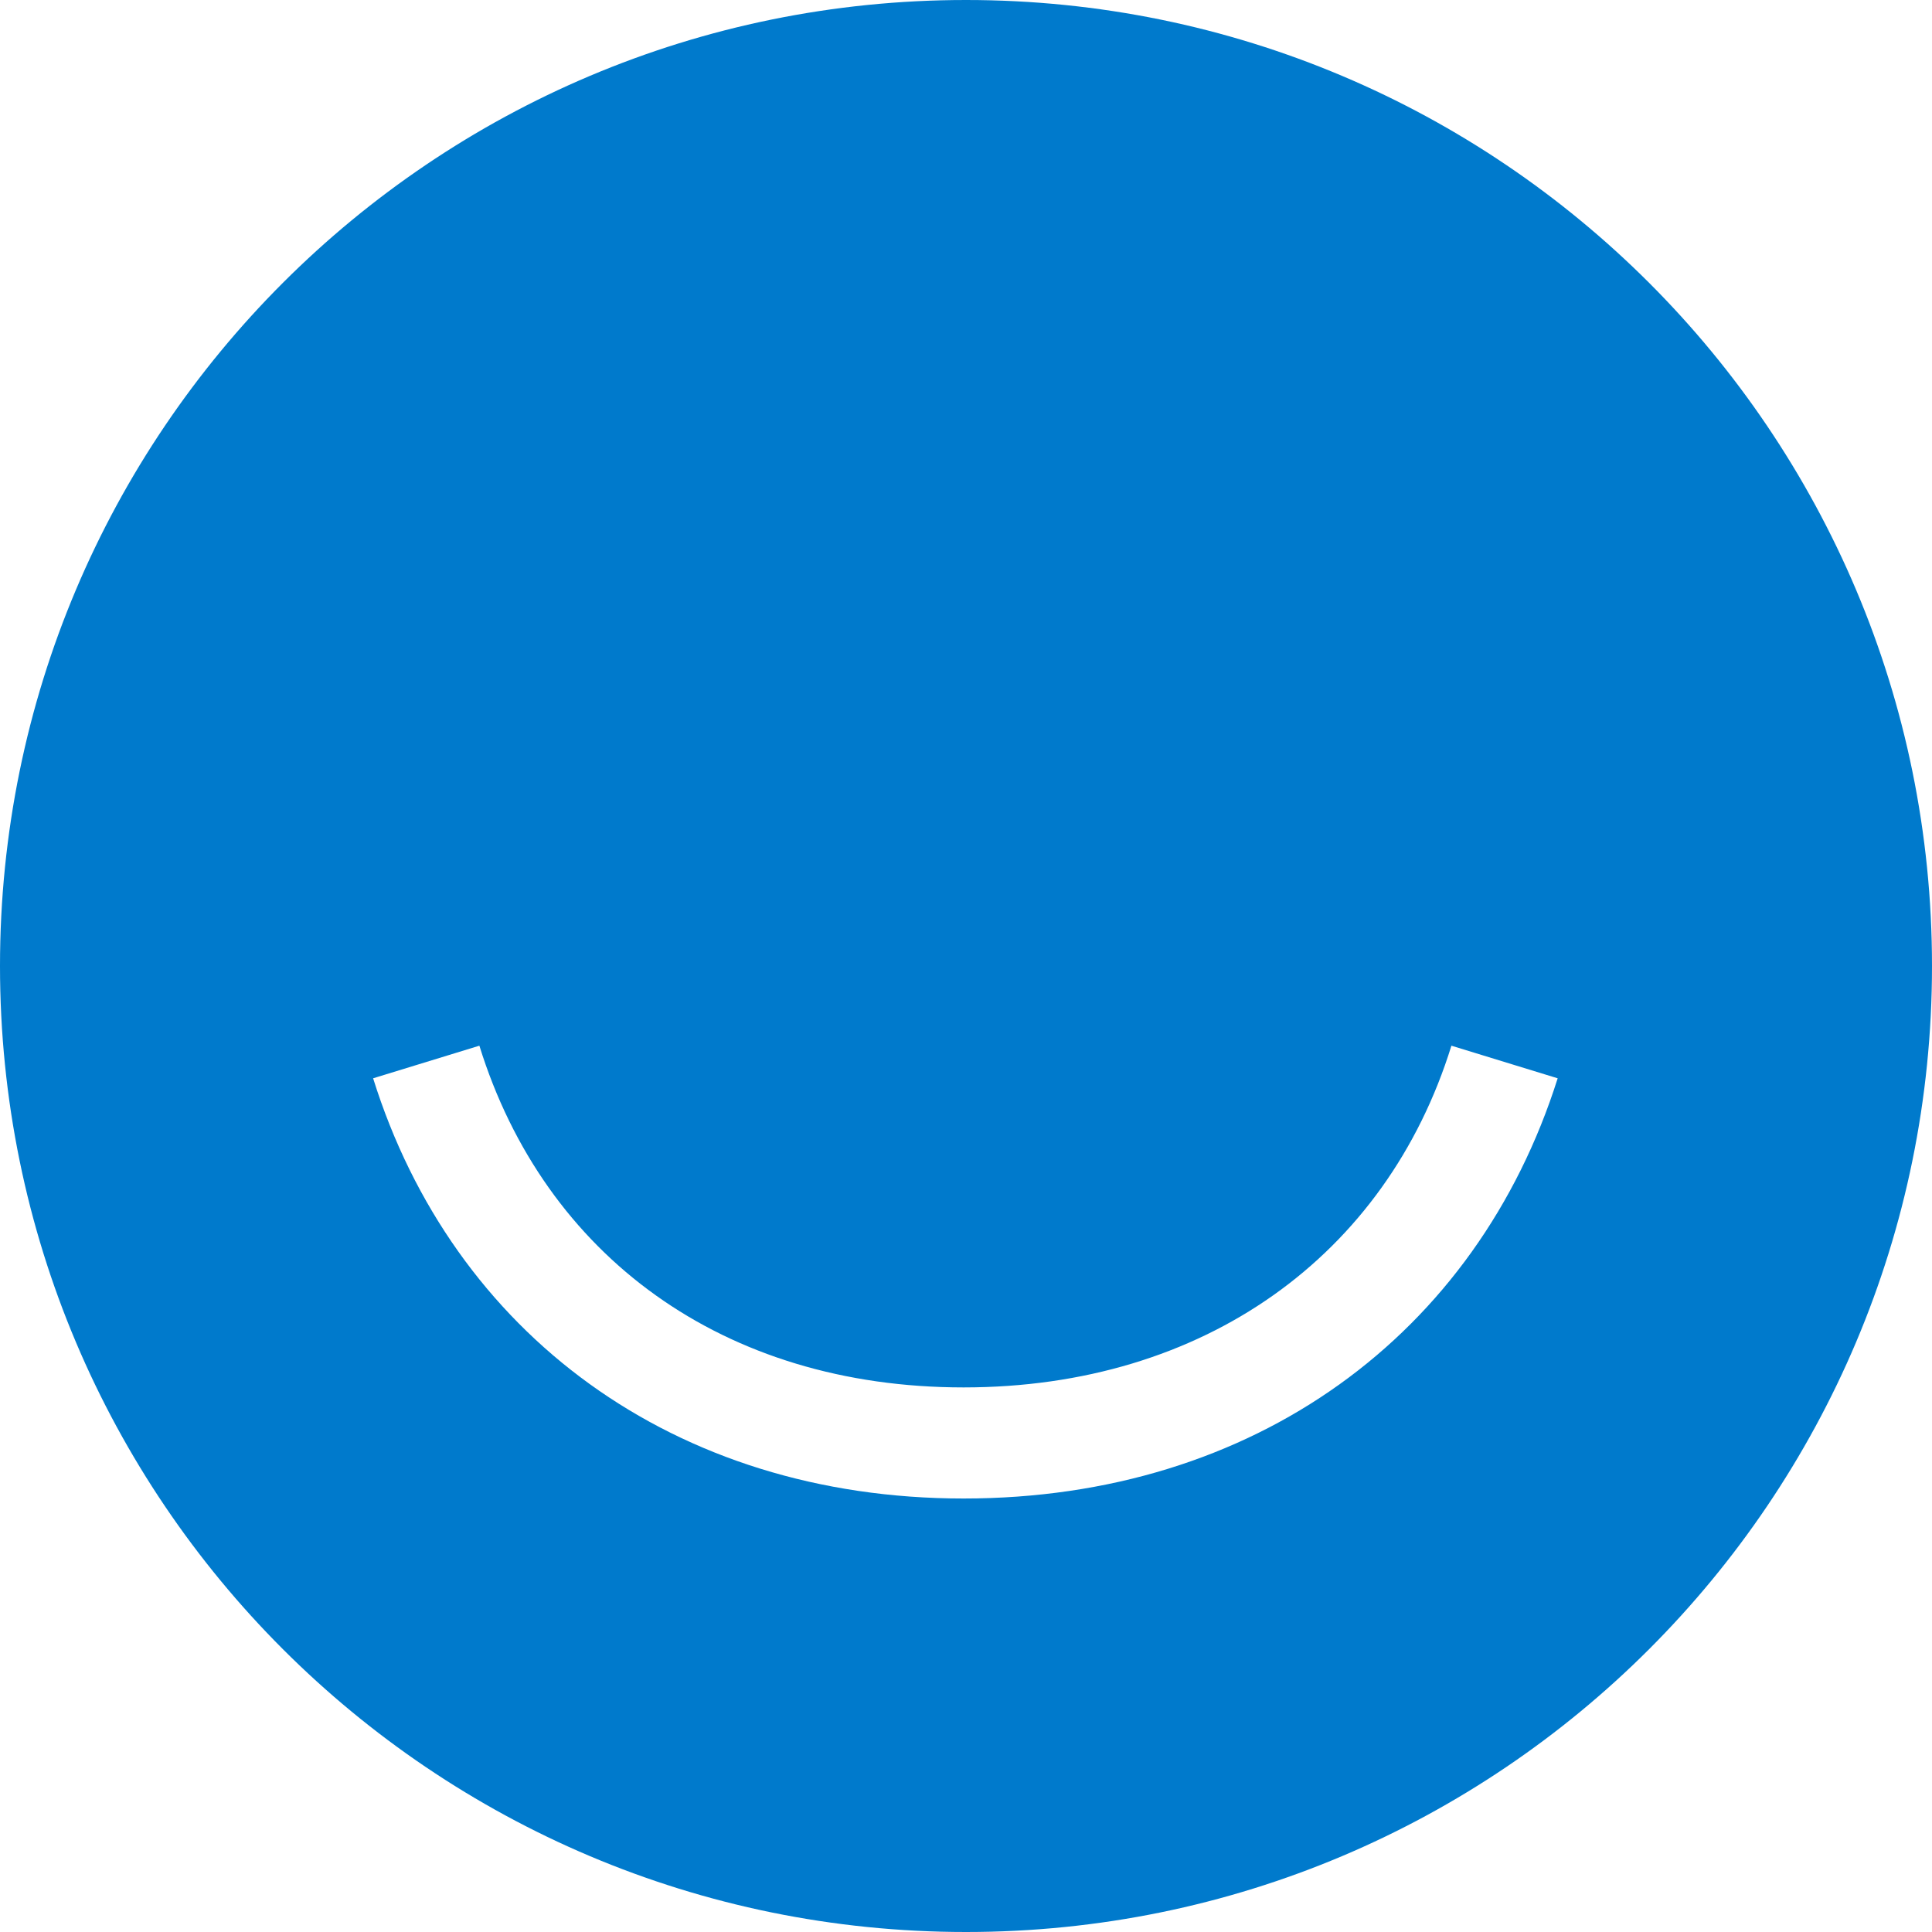 <svg width="240" height="240" viewBox="0 0 240 240" fill="none" xmlns="http://www.w3.org/2000/svg">
<path d="M120 0C53.7 0 0 53.7 0 120C0 186.3 53.7 240 120 240C186.3 240 240 186.3 240 120C240 53.7 186.3 0 120 0ZM119.7 186.15C83.7 186.15 56.25 165.6 46.35 133.95L59.55 129.9C67.65 156 89.85 172.35 119.7 172.35C149.55 172.35 172.2 156 180.3 129.9L193.5 133.95C183.45 165.75 155.85 186.15 119.7 186.15Z" fill="#007ACC"/>
</svg>
